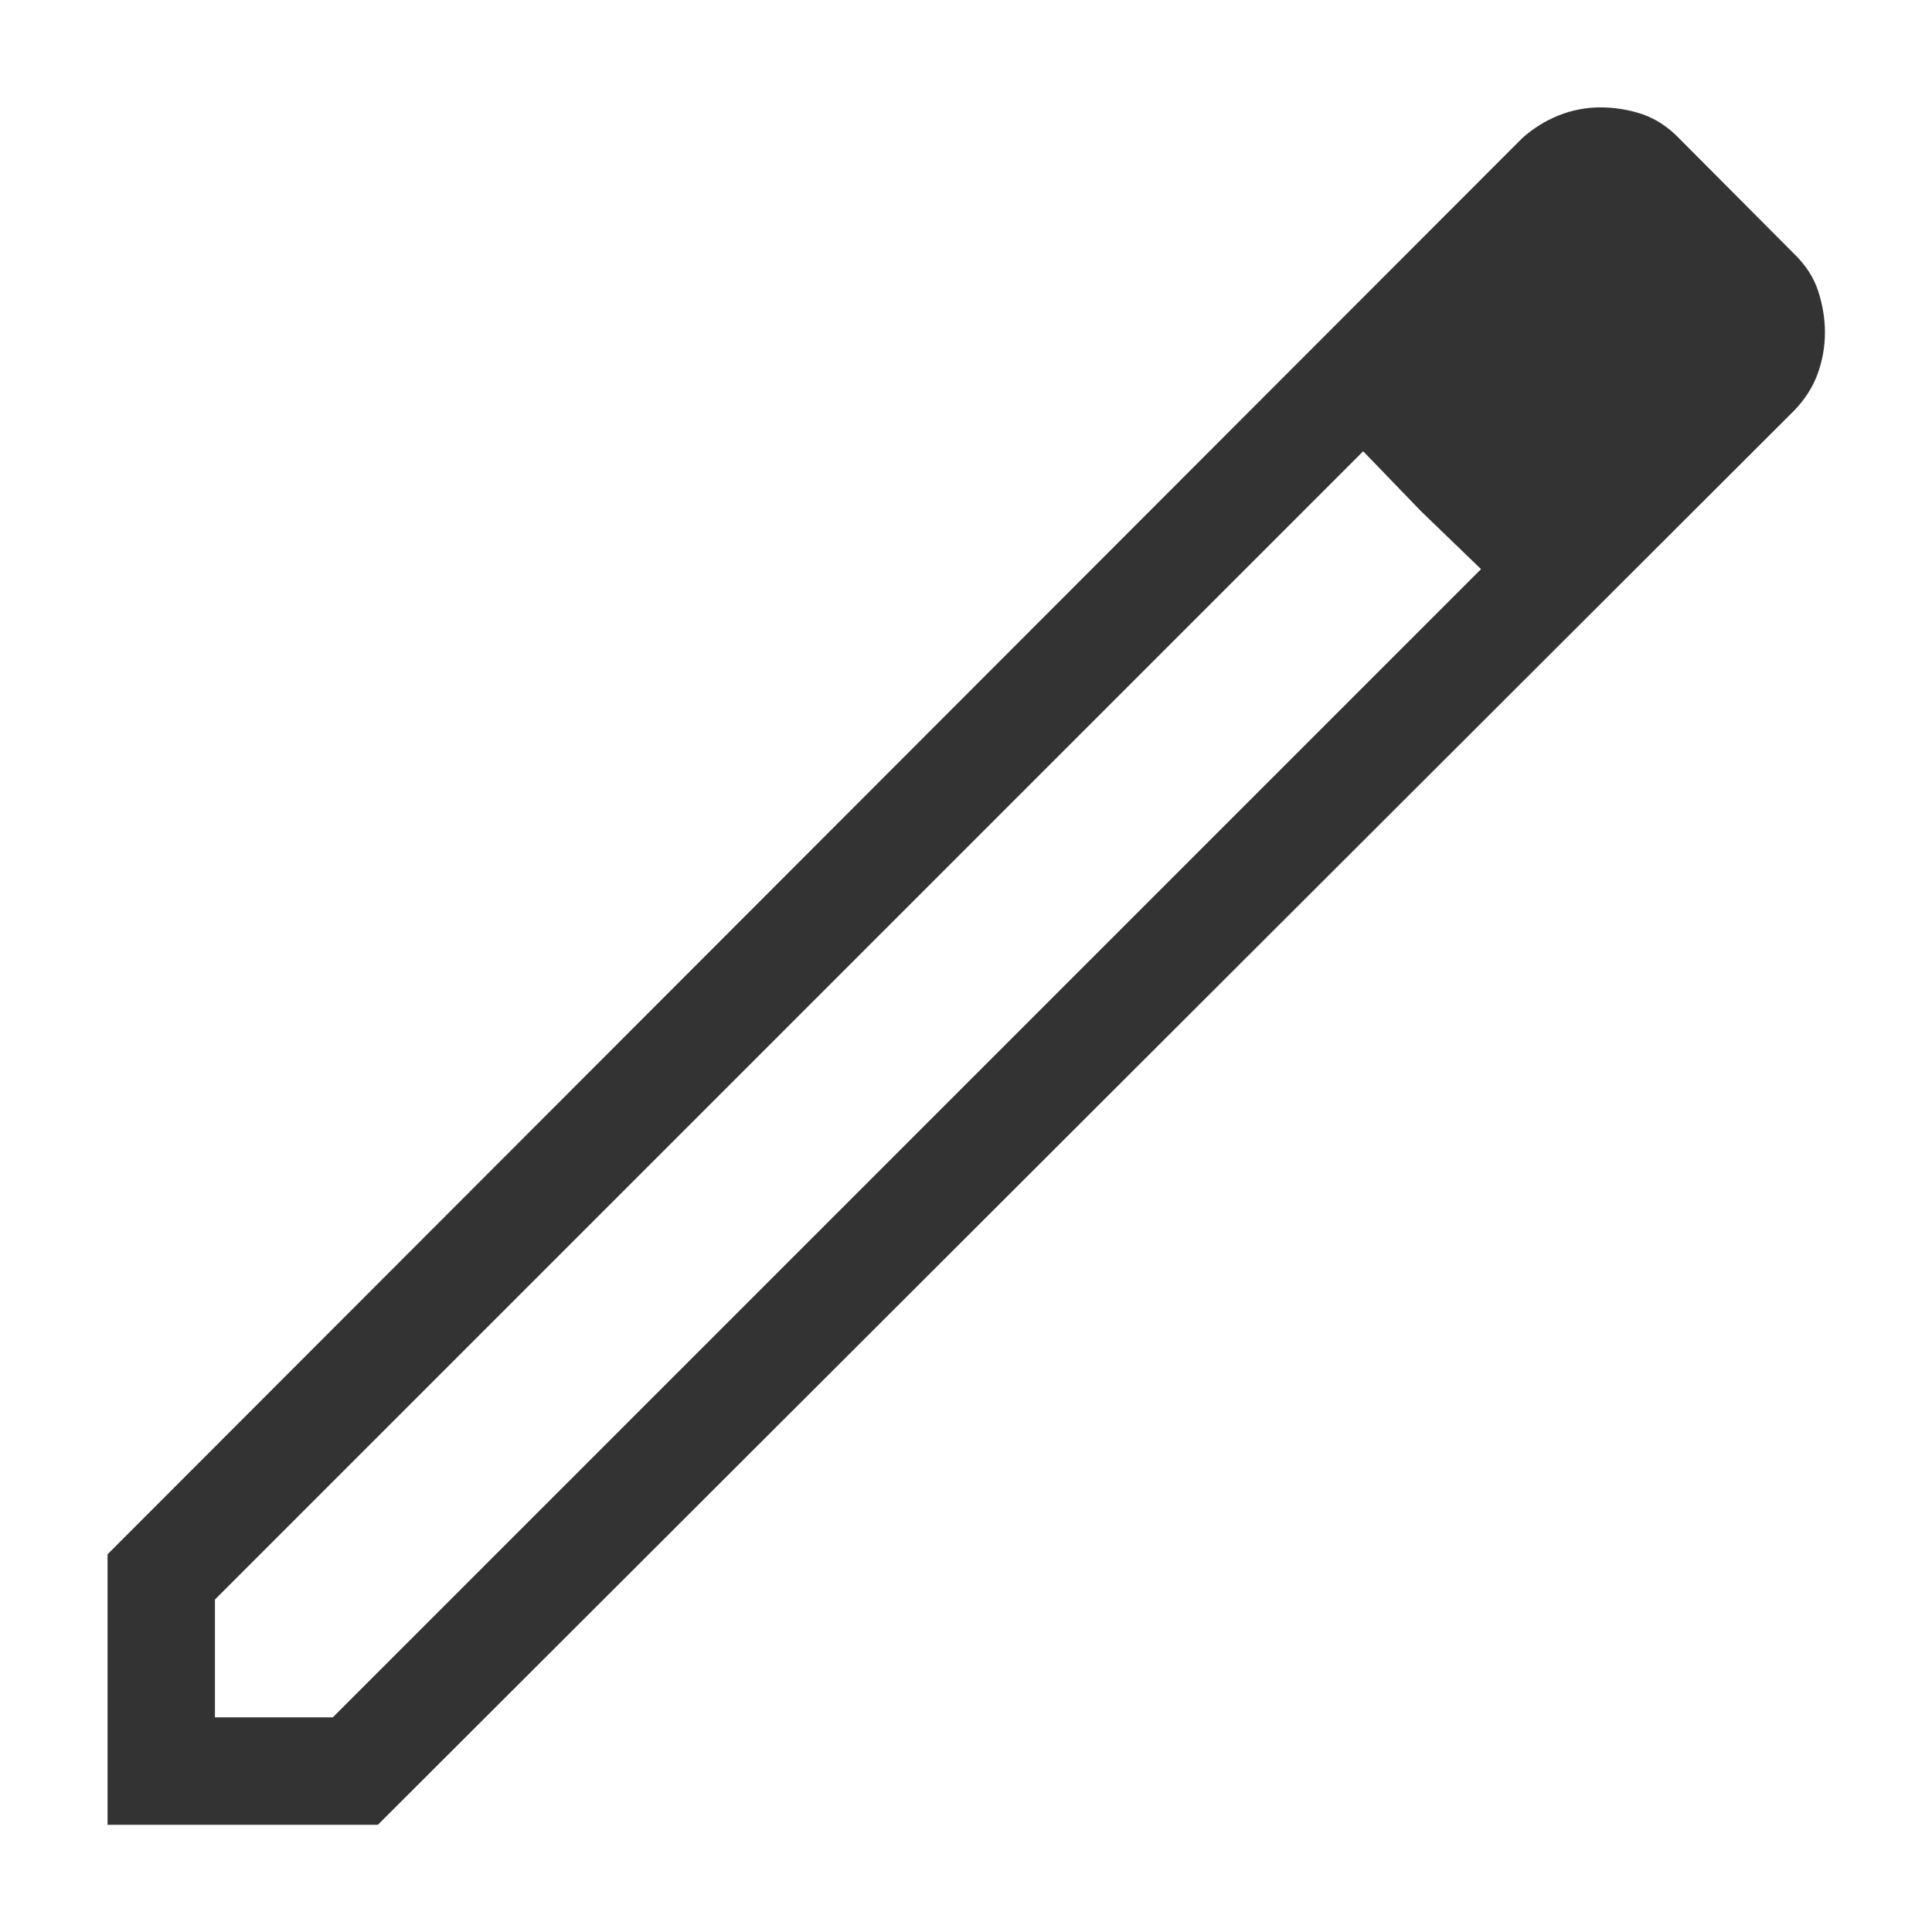 <svg width="12" height="12" viewBox="0 0 12 12" fill="none" xmlns="http://www.w3.org/2000/svg">
<path d="M1.335 10.667H2.067L9.199 3.535L8.467 2.803L1.335 9.935V10.667ZM0.668 11.334V9.654L9.455 0.858C9.523 0.797 9.599 0.75 9.681 0.717C9.764 0.684 9.85 0.667 9.939 0.667C10.029 0.667 10.116 0.681 10.2 0.709C10.284 0.738 10.361 0.788 10.432 0.862L11.144 1.577C11.217 1.648 11.267 1.726 11.294 1.811C11.321 1.895 11.335 1.98 11.335 2.065C11.335 2.155 11.319 2.242 11.289 2.324C11.258 2.407 11.21 2.482 11.144 2.55L2.347 11.334H0.668ZM8.826 3.175L8.467 2.803L9.199 3.535L8.826 3.175Z" fill="#333333"/>
</svg>
